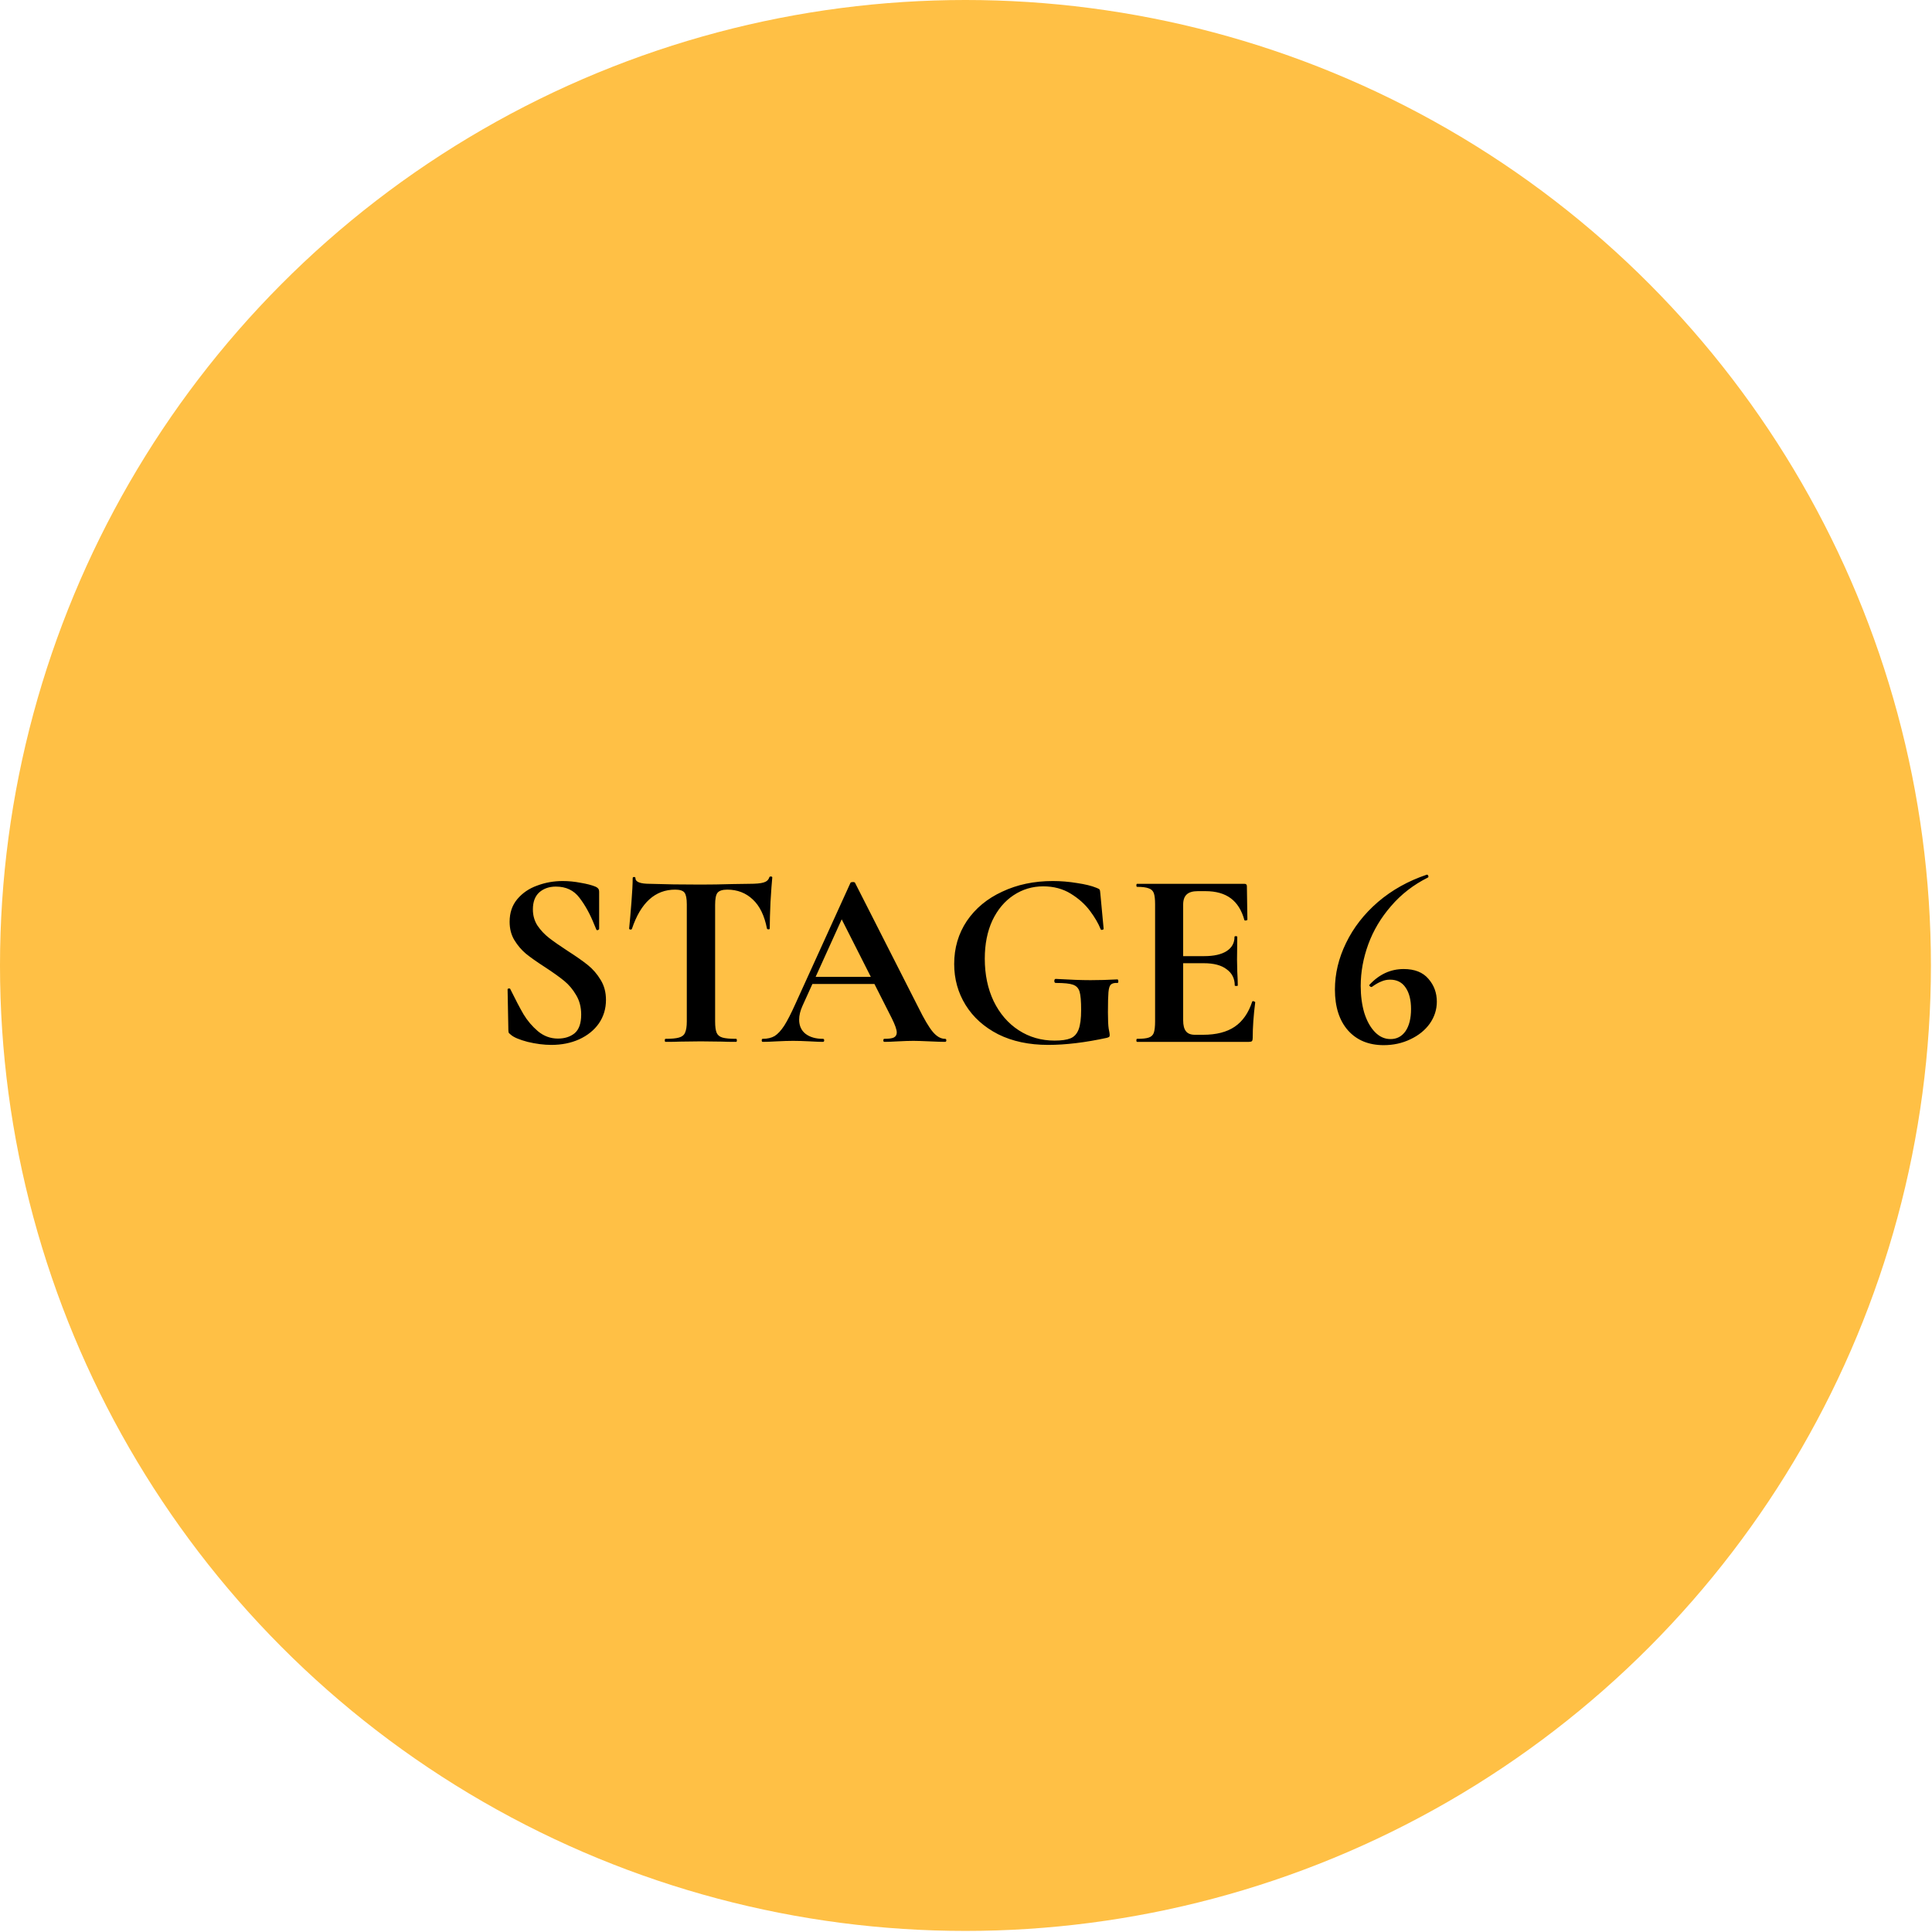 <svg width="191" height="191" viewBox="0 0 191 191" fill="none" xmlns="http://www.w3.org/2000/svg">
<circle cx="95.447" cy="95.447" r="95.447" fill="#FFC045"/>
<path d="M52.682 89.9C52.682 90.5 52.832 91.033 53.132 91.5C53.449 91.967 53.832 92.375 54.282 92.725C54.732 93.075 55.34 93.5 56.107 94C56.94 94.533 57.607 95 58.107 95.4C58.607 95.8 59.032 96.292 59.382 96.875C59.732 97.442 59.907 98.1 59.907 98.85C59.907 99.717 59.674 100.492 59.207 101.175C58.74 101.842 58.09 102.367 57.257 102.75C56.44 103.117 55.524 103.3 54.507 103.3C53.774 103.3 52.99 103.2 52.157 103C51.34 102.783 50.79 102.55 50.507 102.3C50.424 102.233 50.357 102.175 50.307 102.125C50.274 102.058 50.257 101.958 50.257 101.825L50.182 97.85V97.825C50.182 97.758 50.224 97.725 50.307 97.725C50.39 97.708 50.44 97.733 50.457 97.8C50.957 98.817 51.39 99.642 51.757 100.275C52.14 100.908 52.615 101.467 53.182 101.95C53.765 102.433 54.424 102.675 55.157 102.675C55.824 102.675 56.374 102.5 56.807 102.15C57.24 101.783 57.457 101.167 57.457 100.3C57.457 99.567 57.29 98.925 56.957 98.375C56.64 97.825 56.249 97.358 55.782 96.975C55.315 96.592 54.674 96.133 53.857 95.6C53.057 95.083 52.432 94.642 51.982 94.275C51.549 93.908 51.174 93.467 50.857 92.95C50.54 92.433 50.382 91.825 50.382 91.125C50.382 90.242 50.632 89.5 51.132 88.9C51.649 88.283 52.307 87.833 53.107 87.55C53.907 87.25 54.749 87.1 55.632 87.1C56.215 87.1 56.807 87.158 57.407 87.275C58.007 87.375 58.49 87.5 58.857 87.65C59.007 87.717 59.107 87.792 59.157 87.875C59.207 87.942 59.232 88.033 59.232 88.15V91.825C59.232 91.875 59.19 91.917 59.107 91.95C59.024 91.967 58.974 91.95 58.957 91.9L58.757 91.425C58.34 90.375 57.849 89.483 57.282 88.75C56.732 88.017 55.957 87.65 54.957 87.65C54.29 87.65 53.74 87.842 53.307 88.225C52.89 88.608 52.682 89.167 52.682 89.9ZM66.748 87.95C64.765 87.95 63.34 89.242 62.473 91.825C62.457 91.875 62.407 91.9 62.323 91.9C62.24 91.883 62.198 91.85 62.198 91.8C62.265 91.133 62.34 90.275 62.423 89.225C62.507 88.158 62.548 87.358 62.548 86.825C62.548 86.742 62.59 86.7 62.673 86.7C62.773 86.7 62.823 86.742 62.823 86.825C62.823 87.192 63.298 87.375 64.248 87.375C65.682 87.425 67.357 87.45 69.273 87.45C70.257 87.45 71.298 87.433 72.398 87.4L74.098 87.375C74.732 87.375 75.19 87.333 75.473 87.25C75.773 87.167 75.965 87 76.048 86.75C76.065 86.683 76.115 86.65 76.198 86.65C76.298 86.65 76.348 86.683 76.348 86.75C76.298 87.25 76.24 88.05 76.173 89.15C76.123 90.25 76.098 91.133 76.098 91.8C76.098 91.85 76.057 91.875 75.973 91.875C75.89 91.875 75.84 91.85 75.823 91.8C75.573 90.517 75.107 89.558 74.423 88.925C73.74 88.275 72.898 87.95 71.898 87.95C71.415 87.95 71.09 88.058 70.923 88.275C70.773 88.475 70.698 88.867 70.698 89.45V100.975C70.698 101.492 70.748 101.867 70.848 102.1C70.948 102.333 71.14 102.492 71.423 102.575C71.707 102.658 72.157 102.7 72.773 102.7C72.823 102.7 72.848 102.75 72.848 102.85C72.848 102.95 72.823 103 72.773 103C72.173 103 71.698 102.992 71.348 102.975L69.273 102.95L67.248 102.975C66.898 102.992 66.415 103 65.798 103C65.748 103 65.723 102.95 65.723 102.85C65.723 102.75 65.748 102.7 65.798 102.7C66.398 102.7 66.84 102.658 67.123 102.575C67.423 102.492 67.623 102.333 67.723 102.1C67.84 101.85 67.898 101.475 67.898 100.975V89.4C67.898 88.833 67.823 88.45 67.673 88.25C67.523 88.05 67.215 87.95 66.748 87.95ZM80.155 96.575H87.355L87.53 97.275H79.78L80.155 96.575ZM93.43 102.7C93.513 102.7 93.555 102.75 93.555 102.85C93.555 102.95 93.513 103 93.43 103C93.097 103 92.58 102.983 91.88 102.95C91.147 102.917 90.621 102.9 90.305 102.9C89.888 102.9 89.38 102.917 88.78 102.95C88.213 102.983 87.763 103 87.43 103C87.363 103 87.33 102.95 87.33 102.85C87.33 102.75 87.363 102.7 87.43 102.7C87.863 102.7 88.171 102.658 88.355 102.575C88.555 102.475 88.655 102.308 88.655 102.075C88.655 101.792 88.488 101.317 88.155 100.65L83.08 90.625L84.305 88.475L79.33 99.45C79.113 99.933 79.005 100.383 79.005 100.8C79.005 101.4 79.213 101.867 79.63 102.2C80.063 102.533 80.638 102.7 81.355 102.7C81.438 102.7 81.48 102.75 81.48 102.85C81.48 102.95 81.438 103 81.355 103C81.055 103 80.621 102.983 80.055 102.95C79.421 102.917 78.871 102.9 78.405 102.9C77.955 102.9 77.413 102.917 76.78 102.95C76.213 102.983 75.755 103 75.405 103C75.338 103 75.305 102.95 75.305 102.85C75.305 102.75 75.338 102.7 75.405 102.7C75.871 102.7 76.263 102.608 76.58 102.425C76.897 102.225 77.213 101.883 77.53 101.4C77.847 100.9 78.222 100.167 78.655 99.2L84.08 87.275C84.113 87.225 84.188 87.2 84.305 87.2C84.438 87.2 84.513 87.225 84.53 87.275L90.78 99.575C91.363 100.758 91.847 101.575 92.23 102.025C92.613 102.475 93.013 102.7 93.43 102.7ZM103.632 103.3C101.732 103.3 100.082 102.95 98.682 102.25C97.282 101.533 96.207 100.567 95.457 99.35C94.707 98.133 94.332 96.783 94.332 95.3C94.332 93.717 94.749 92.3 95.582 91.05C96.432 89.8 97.599 88.833 99.082 88.15C100.566 87.45 102.232 87.1 104.082 87.1C104.882 87.1 105.682 87.167 106.482 87.3C107.282 87.417 107.924 87.575 108.407 87.775C108.591 87.842 108.691 87.9 108.707 87.95C108.741 87.983 108.766 88.117 108.782 88.35L109.107 91.825C109.107 91.875 109.057 91.908 108.957 91.925C108.874 91.942 108.824 91.917 108.807 91.85C108.591 91.3 108.241 90.7 107.757 90.05C107.274 89.4 106.641 88.833 105.857 88.35C105.074 87.867 104.166 87.625 103.132 87.625C102.066 87.625 101.091 87.917 100.207 88.5C99.324 89.083 98.624 89.917 98.107 91C97.607 92.083 97.357 93.342 97.357 94.775C97.357 96.342 97.649 97.742 98.232 98.975C98.832 100.208 99.657 101.167 100.707 101.85C101.757 102.533 102.941 102.875 104.257 102.875C104.941 102.875 105.466 102.8 105.832 102.65C106.199 102.5 106.466 102.208 106.632 101.775C106.799 101.342 106.882 100.7 106.882 99.85C106.882 98.983 106.832 98.383 106.732 98.05C106.632 97.7 106.416 97.467 106.082 97.35C105.766 97.233 105.199 97.175 104.382 97.175C104.282 97.175 104.232 97.108 104.232 96.975C104.232 96.925 104.241 96.883 104.257 96.85C104.291 96.8 104.324 96.775 104.357 96.775C105.774 96.858 106.924 96.9 107.807 96.9C108.657 96.9 109.541 96.875 110.457 96.825C110.524 96.825 110.557 96.883 110.557 97C110.574 97.117 110.541 97.175 110.457 97.175C110.157 97.158 109.941 97.217 109.807 97.35C109.691 97.467 109.616 97.717 109.582 98.1C109.549 98.483 109.532 99.15 109.532 100.1C109.532 100.85 109.557 101.383 109.607 101.7C109.674 102.017 109.707 102.217 109.707 102.3C109.707 102.4 109.691 102.467 109.657 102.5C109.624 102.533 109.549 102.567 109.432 102.6C107.282 103.067 105.349 103.3 103.632 103.3ZM112.419 103C112.369 103 112.344 102.95 112.344 102.85C112.344 102.75 112.369 102.7 112.419 102.7C112.952 102.7 113.335 102.658 113.569 102.575C113.819 102.492 113.985 102.333 114.069 102.1C114.152 101.85 114.194 101.475 114.194 100.975V89.4C114.194 88.9 114.152 88.533 114.069 88.3C113.985 88.067 113.819 87.908 113.569 87.825C113.319 87.725 112.935 87.675 112.419 87.675C112.369 87.675 112.344 87.625 112.344 87.525C112.344 87.425 112.369 87.375 112.419 87.375H123.019C123.185 87.375 123.269 87.45 123.269 87.6L123.319 90.925C123.319 90.958 123.269 90.983 123.169 91C123.085 91.017 123.035 91 123.019 90.95C122.752 89.983 122.302 89.267 121.669 88.8C121.035 88.333 120.202 88.1 119.169 88.1H118.419C117.919 88.1 117.552 88.208 117.319 88.425C117.085 88.642 116.969 88.975 116.969 89.425V100.875C116.969 101.358 117.06 101.717 117.244 101.95C117.427 102.183 117.719 102.3 118.119 102.3H118.944C120.244 102.3 121.285 102.033 122.069 101.5C122.852 100.967 123.427 100.142 123.794 99.025C123.794 98.992 123.827 98.975 123.894 98.975C123.944 98.975 123.985 98.992 124.019 99.025C124.069 99.042 124.094 99.058 124.094 99.075C123.927 100.375 123.844 101.558 123.844 102.625C123.844 102.758 123.819 102.858 123.769 102.925C123.719 102.975 123.619 103 123.469 103H112.419ZM122.069 97.425C122.069 96.742 121.802 96.208 121.269 95.825C120.752 95.425 120.002 95.225 119.019 95.225H115.644V94.525H119.044C120.01 94.525 120.752 94.358 121.269 94.025C121.785 93.692 122.044 93.225 122.044 92.625C122.044 92.575 122.085 92.55 122.169 92.55C122.269 92.55 122.319 92.575 122.319 92.625L122.294 94.875L122.319 96.075C122.352 96.642 122.369 97.092 122.369 97.425C122.369 97.458 122.319 97.475 122.219 97.475C122.119 97.475 122.069 97.458 122.069 97.425ZM138.772 95.8C139.855 95.8 140.672 96.125 141.222 96.775C141.772 97.408 142.047 98.158 142.047 99.025C142.047 99.808 141.814 100.533 141.347 101.2C140.88 101.85 140.239 102.367 139.422 102.75C138.622 103.133 137.747 103.325 136.797 103.325C135.314 103.325 134.139 102.842 133.272 101.875C132.405 100.892 131.972 99.542 131.972 97.825C131.972 96.258 132.339 94.725 133.072 93.225C133.805 91.708 134.855 90.358 136.222 89.175C137.605 87.992 139.214 87.092 141.047 86.475C141.114 86.458 141.164 86.492 141.197 86.575C141.23 86.658 141.222 86.717 141.172 86.75C139.739 87.467 138.522 88.408 137.522 89.575C136.522 90.725 135.772 91.983 135.272 93.35C134.772 94.717 134.522 96.092 134.522 97.475C134.522 98.442 134.639 99.325 134.872 100.125C135.122 100.925 135.472 101.558 135.922 102.025C136.372 102.492 136.889 102.725 137.472 102.725C138.089 102.725 138.58 102.467 138.947 101.95C139.314 101.417 139.497 100.683 139.497 99.75C139.497 98.867 139.322 98.167 138.972 97.65C138.622 97.117 138.105 96.85 137.422 96.85C137.122 96.85 136.839 96.908 136.572 97.025C136.305 97.125 135.997 97.3 135.647 97.55C135.63 97.567 135.605 97.575 135.572 97.575C135.522 97.575 135.472 97.55 135.422 97.5C135.372 97.45 135.355 97.408 135.372 97.375C136.339 96.325 137.472 95.8 138.772 95.8Z" fill="black"/>
</svg>
